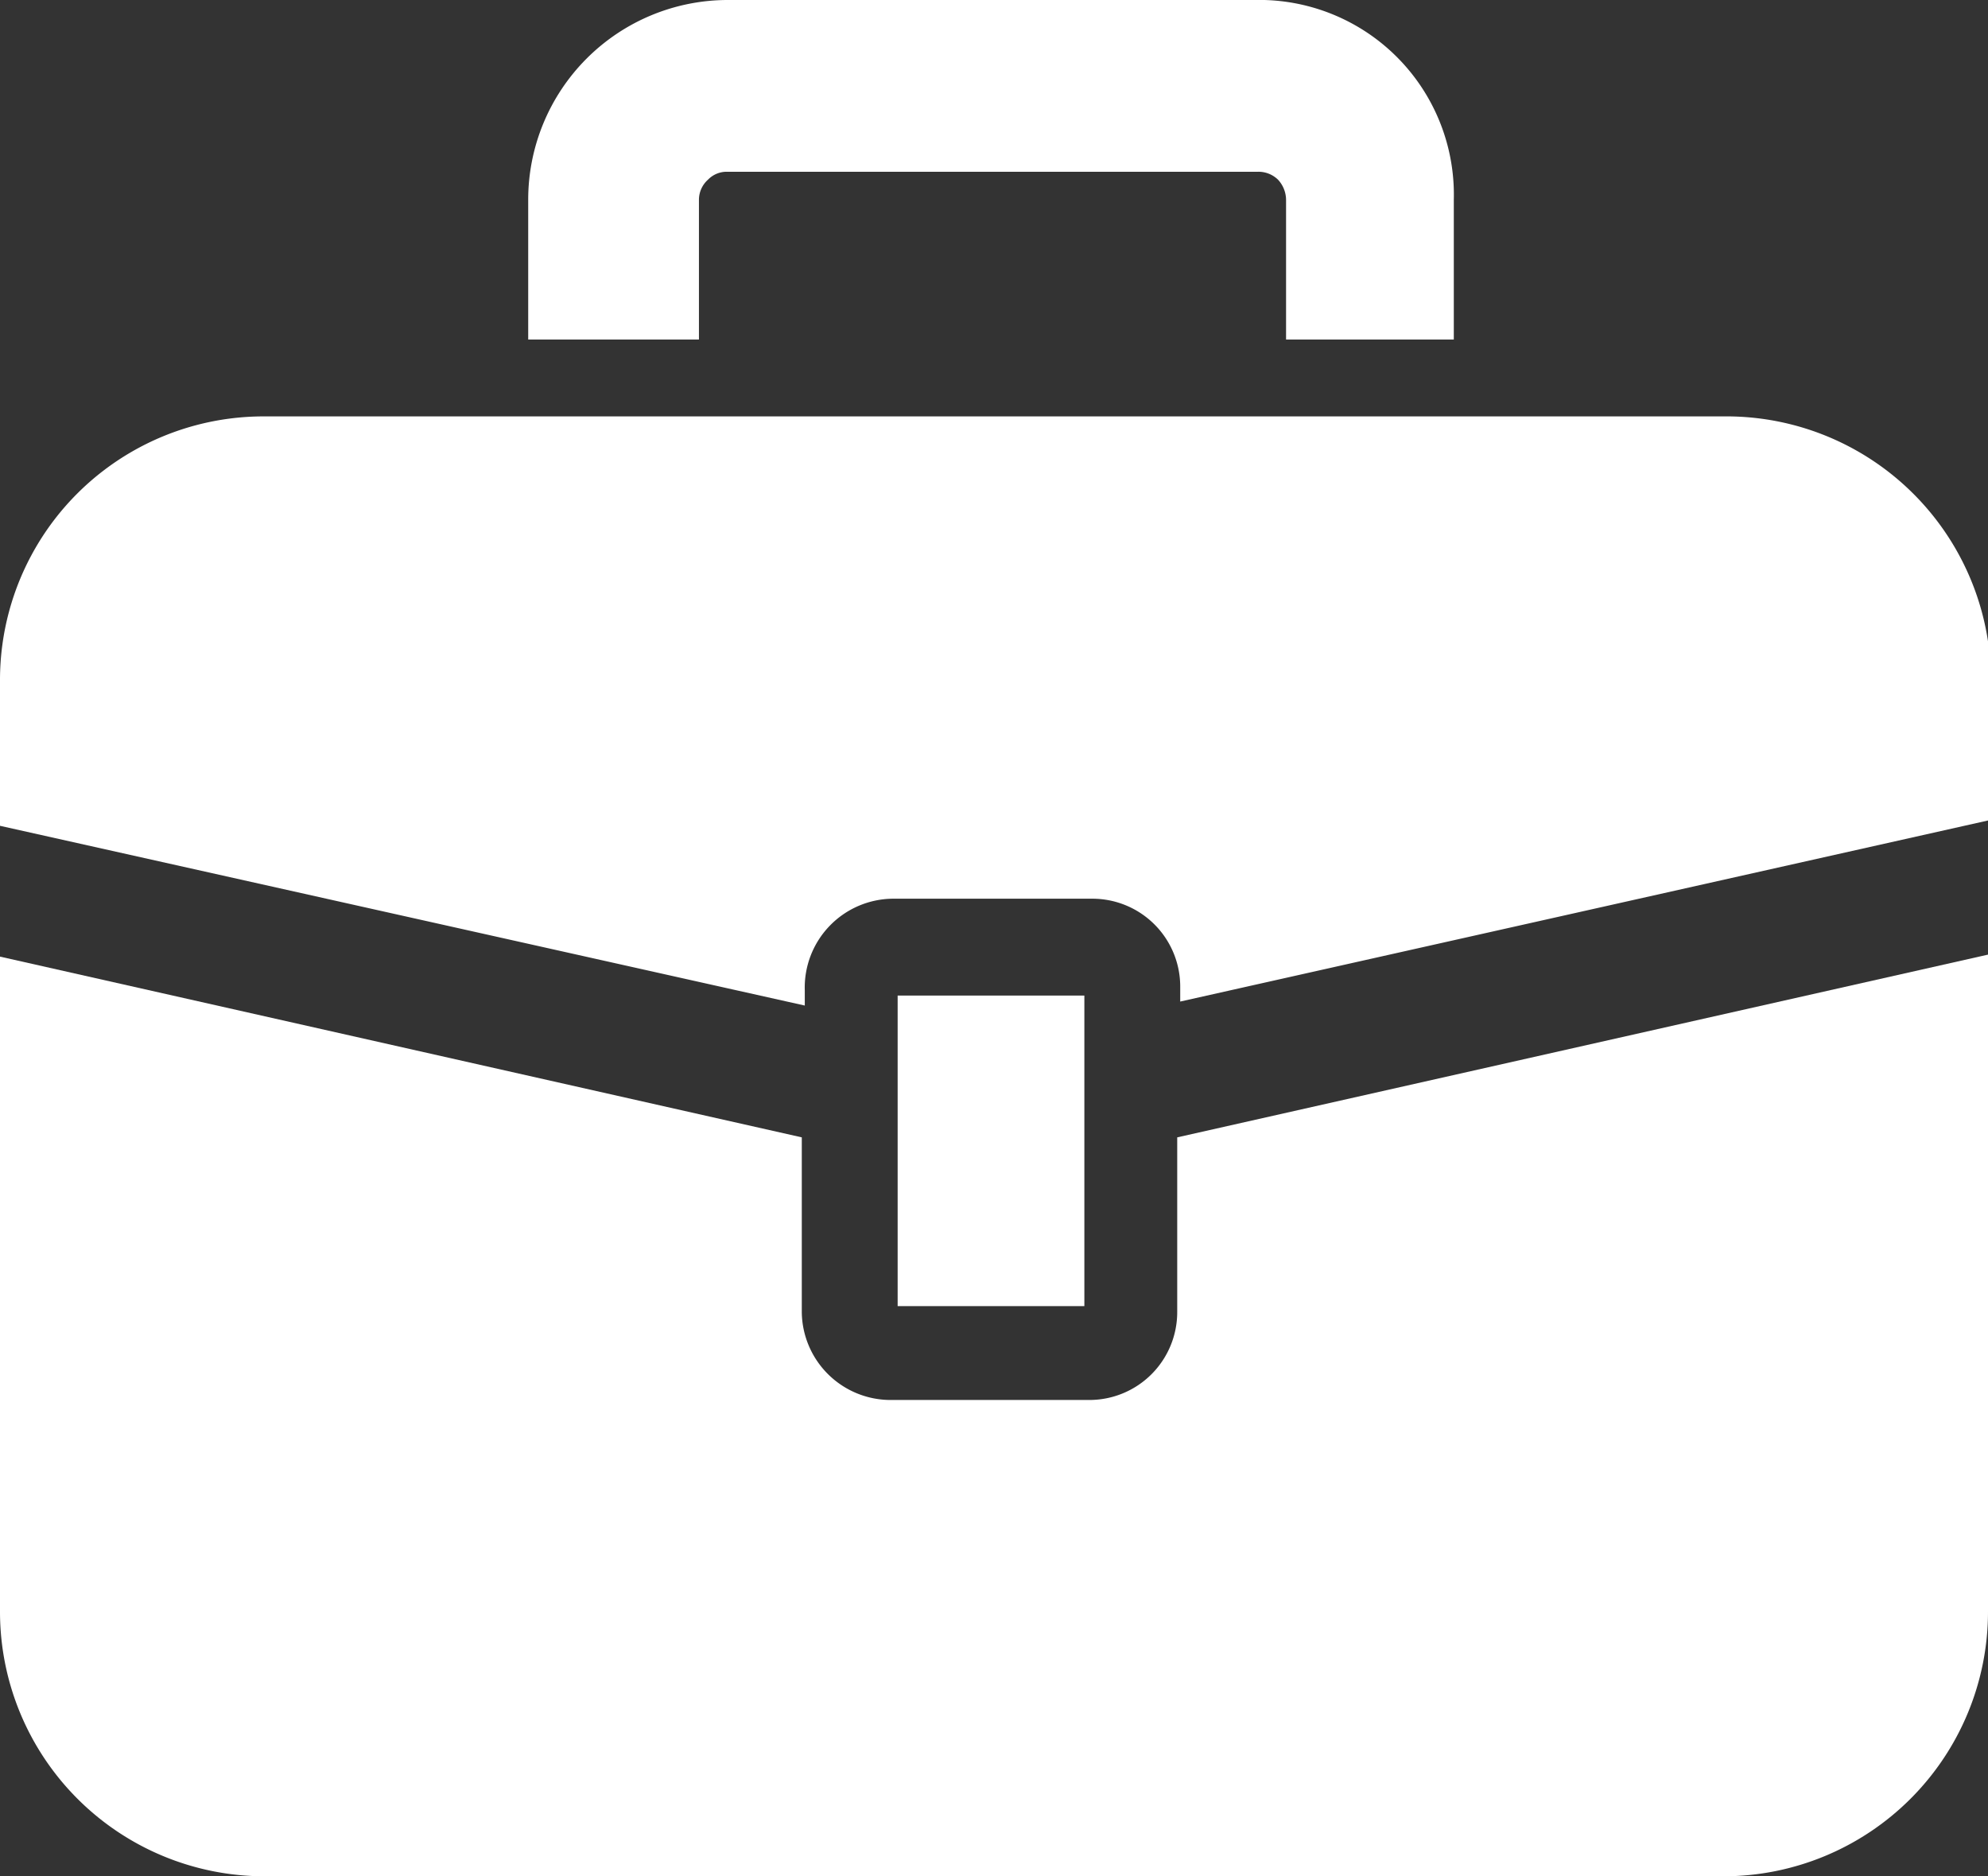 <svg xmlns="http://www.w3.org/2000/svg" viewBox="0 0 19.91 18.79"><rect x="0" y="0" width="19.91" height="18.79" fill="#333333" stroke="none"/><defs><style>.cls-1{fill:#fff;}</style></defs><g id="Layer_2" data-name="Layer 2"><g id="レイヤー_1" data-name="レイヤー 1"><path class="cls-1" d="M17.26,4.17H2.65A2.64,2.64,0,0,0,0,6.81V8.27l8.06,1.8V9.92A.89.89,0,0,1,8.94,9h2a.88.88,0,0,1,.88.88v.15l8.12-1.82V6.81A2.65,2.65,0,0,0,17.26,4.17Z"/><path class="cls-1" d="M11.79,13.14a.88.88,0,0,1-.88.88h-2a.89.89,0,0,1-.88-.88V11.39L0,9.58v6.56a2.65,2.65,0,0,0,2.65,2.65H17.26a2.65,2.65,0,0,0,2.65-2.65V9.56l-8.12,1.83Z"/><rect class="cls-1" x="8.99" y="9.97" width="1.87" height="3.11"/><path class="cls-1" d="M7,2a.27.27,0,0,1,.09-.2.26.26,0,0,1,.19-.08h5.32a.28.28,0,0,1,.2.08.3.3,0,0,1,.08.2v1.4h1.68V2a1.95,1.95,0,0,0-2-2H7.29a2,2,0,0,0-2,2v1.4H7Z"/></g></g></svg>
